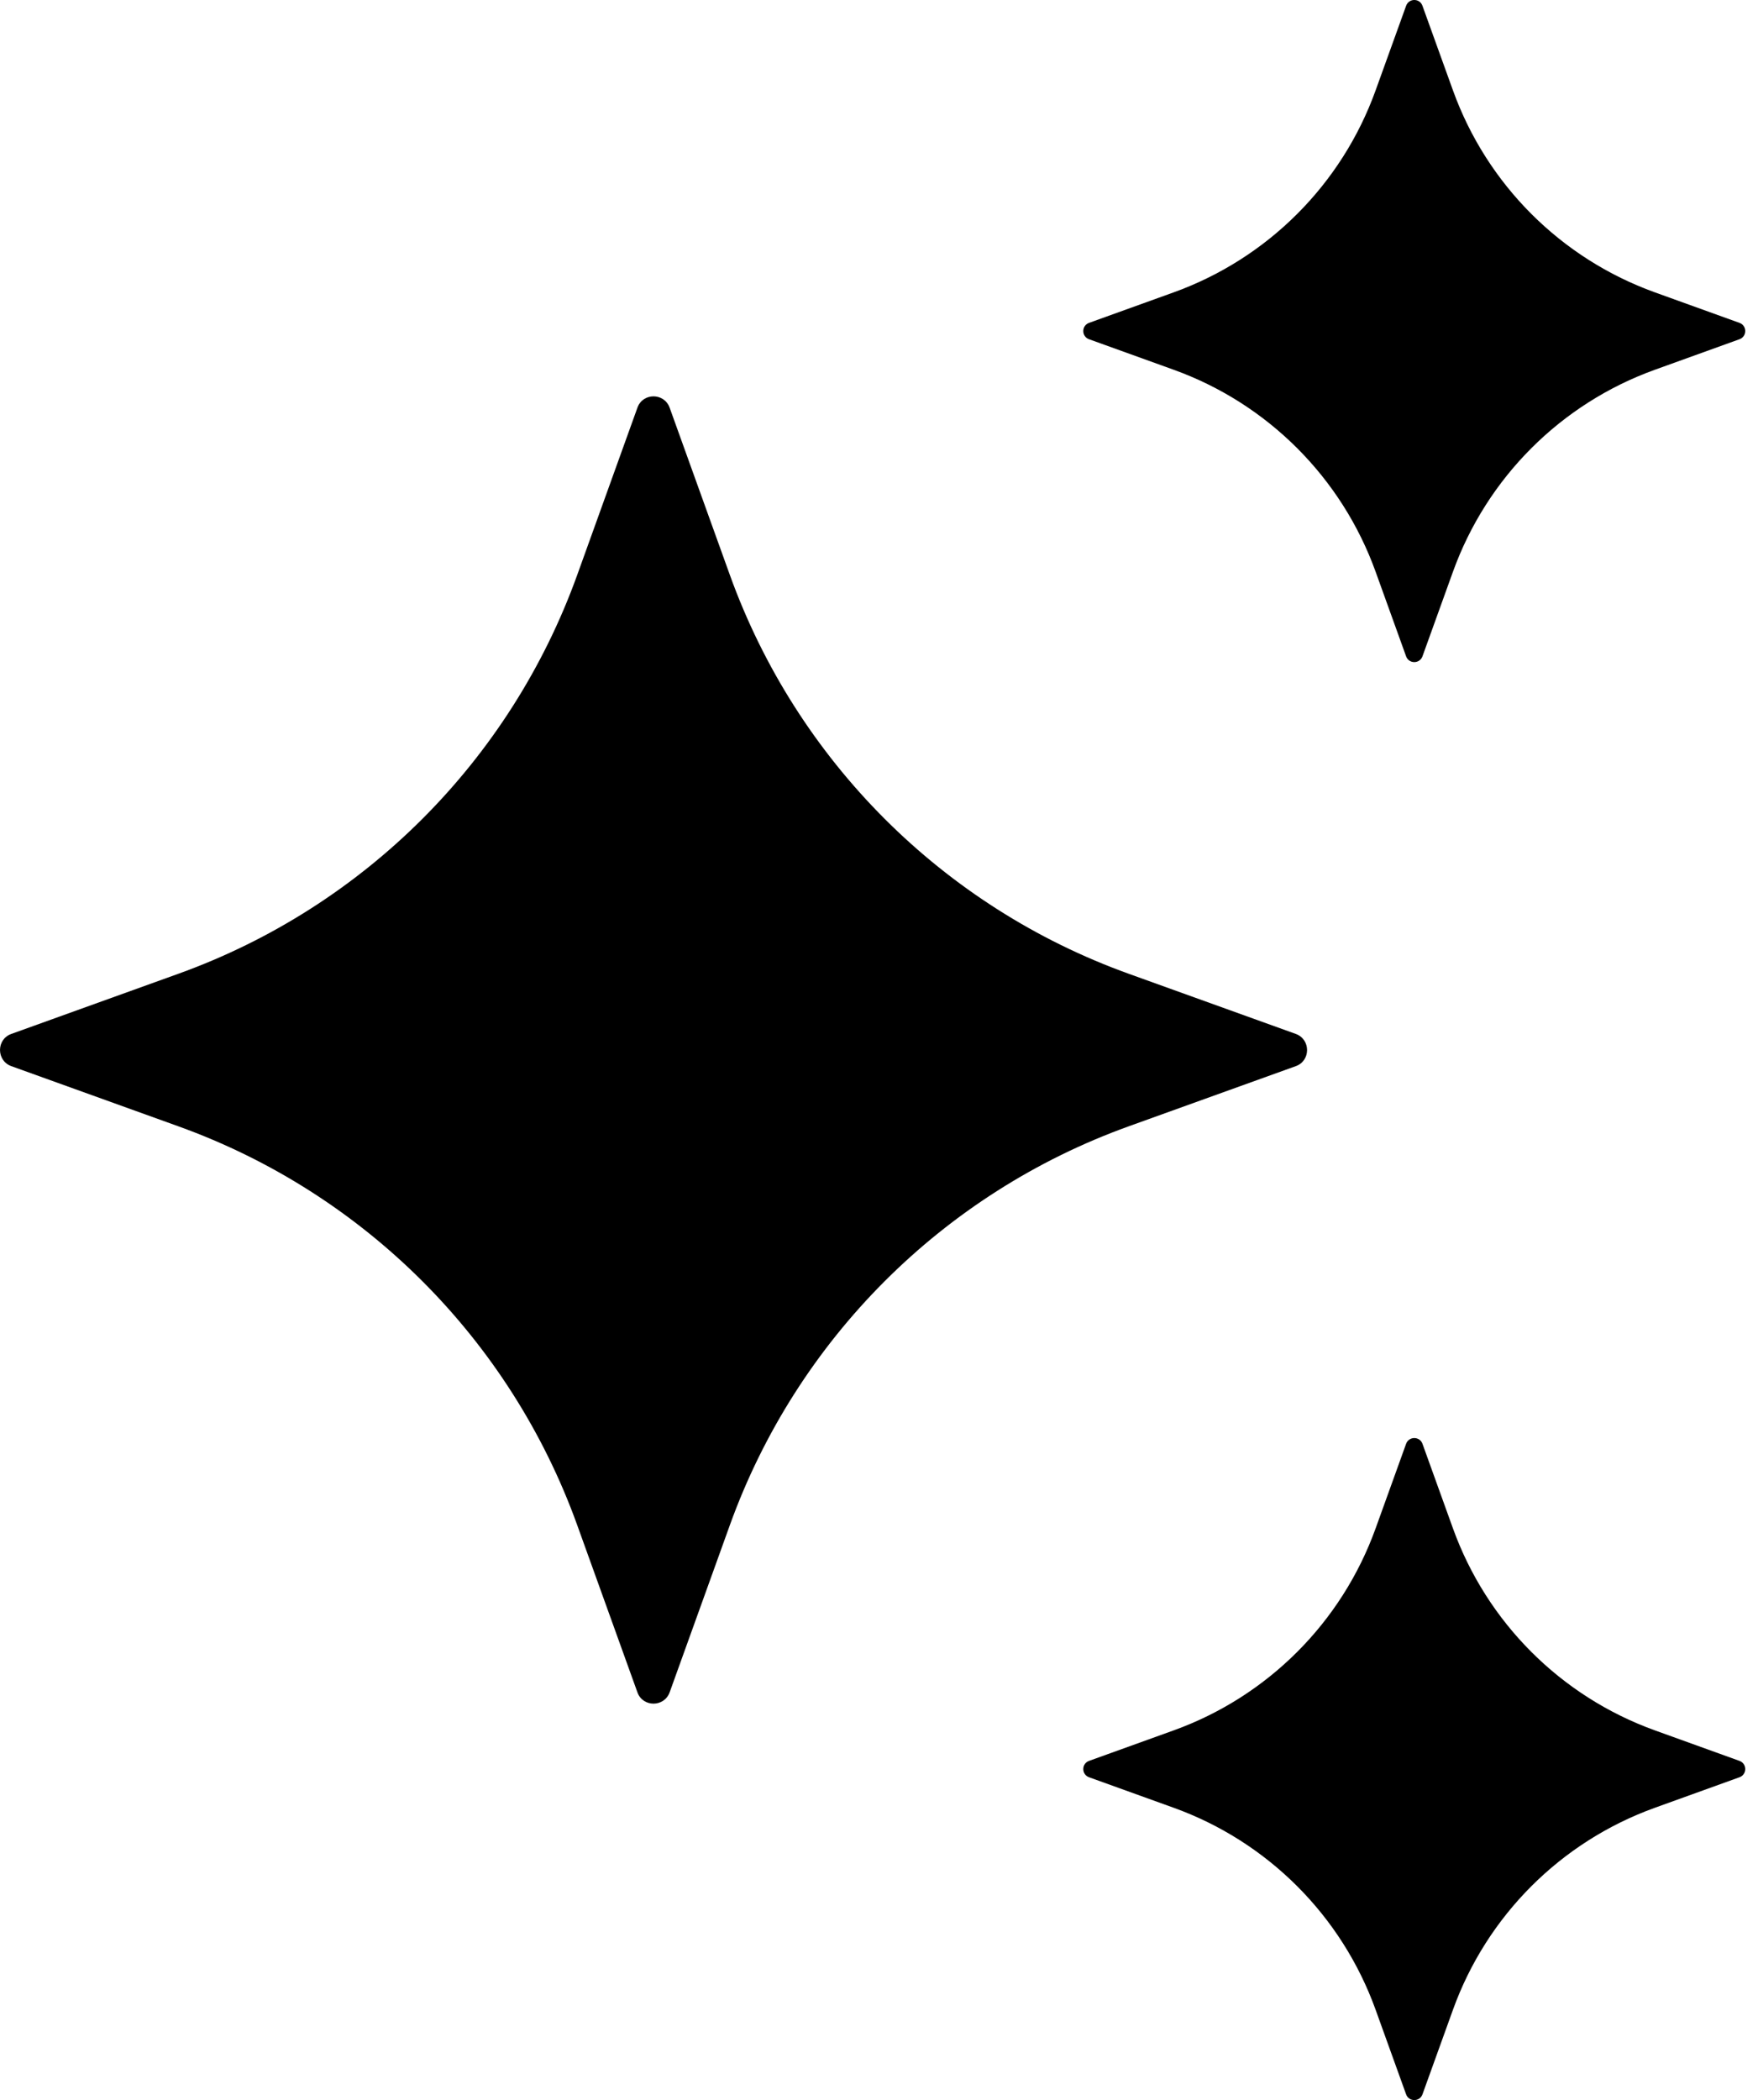 <svg width="36" height="43" viewBox="0 0 36 43" fill="none" xmlns="http://www.w3.org/2000/svg">
<path d="M13.713 8.348L14.946 11.773C16.316 15.574 19.309 18.567 23.11 19.937L26.535 21.17C26.843 21.282 26.843 21.72 26.535 21.83L23.11 23.063C19.309 24.433 16.316 27.426 14.946 31.227L13.713 34.651C13.601 34.96 13.163 34.96 13.053 34.651L11.82 31.227C10.45 27.426 7.457 24.433 3.656 23.063L0.232 21.83C-0.077 21.718 -0.077 21.28 0.232 21.17L3.656 19.937C7.457 18.567 10.45 15.574 11.82 11.773L13.053 8.348C13.163 8.038 13.601 8.038 13.713 8.348Z" fill="black"/>
<path d="M29.129 0.119L29.754 1.852C30.448 3.777 31.963 5.292 33.888 5.986L35.621 6.611C35.778 6.668 35.778 6.889 35.621 6.946L33.888 7.571C31.963 8.265 30.448 9.781 29.754 11.705L29.129 13.439C29.072 13.596 28.851 13.596 28.794 13.439L28.169 11.705C27.475 9.781 25.959 8.265 24.035 7.571L22.301 6.946C22.144 6.889 22.144 6.668 22.301 6.611L24.035 5.986C25.959 5.292 27.475 3.777 28.169 1.852L28.794 0.119C28.851 -0.04 29.073 -0.04 29.129 0.119Z" fill="black"/>
<path d="M29.129 29.562L29.754 31.296C30.448 33.22 31.963 34.736 33.888 35.43L35.621 36.055C35.778 36.112 35.778 36.333 35.621 36.39L33.888 37.015C31.963 37.709 30.448 39.225 29.754 41.149L29.129 42.883C29.072 43.039 28.851 43.039 28.794 42.883L28.169 41.149C27.475 39.225 25.959 37.709 24.035 37.015L22.301 36.39C22.144 36.333 22.144 36.112 22.301 36.055L24.035 35.43C25.959 34.736 27.475 33.22 28.169 31.296L28.794 29.562C28.851 29.406 29.073 29.406 29.129 29.562Z" fill="black"/>
</svg>
